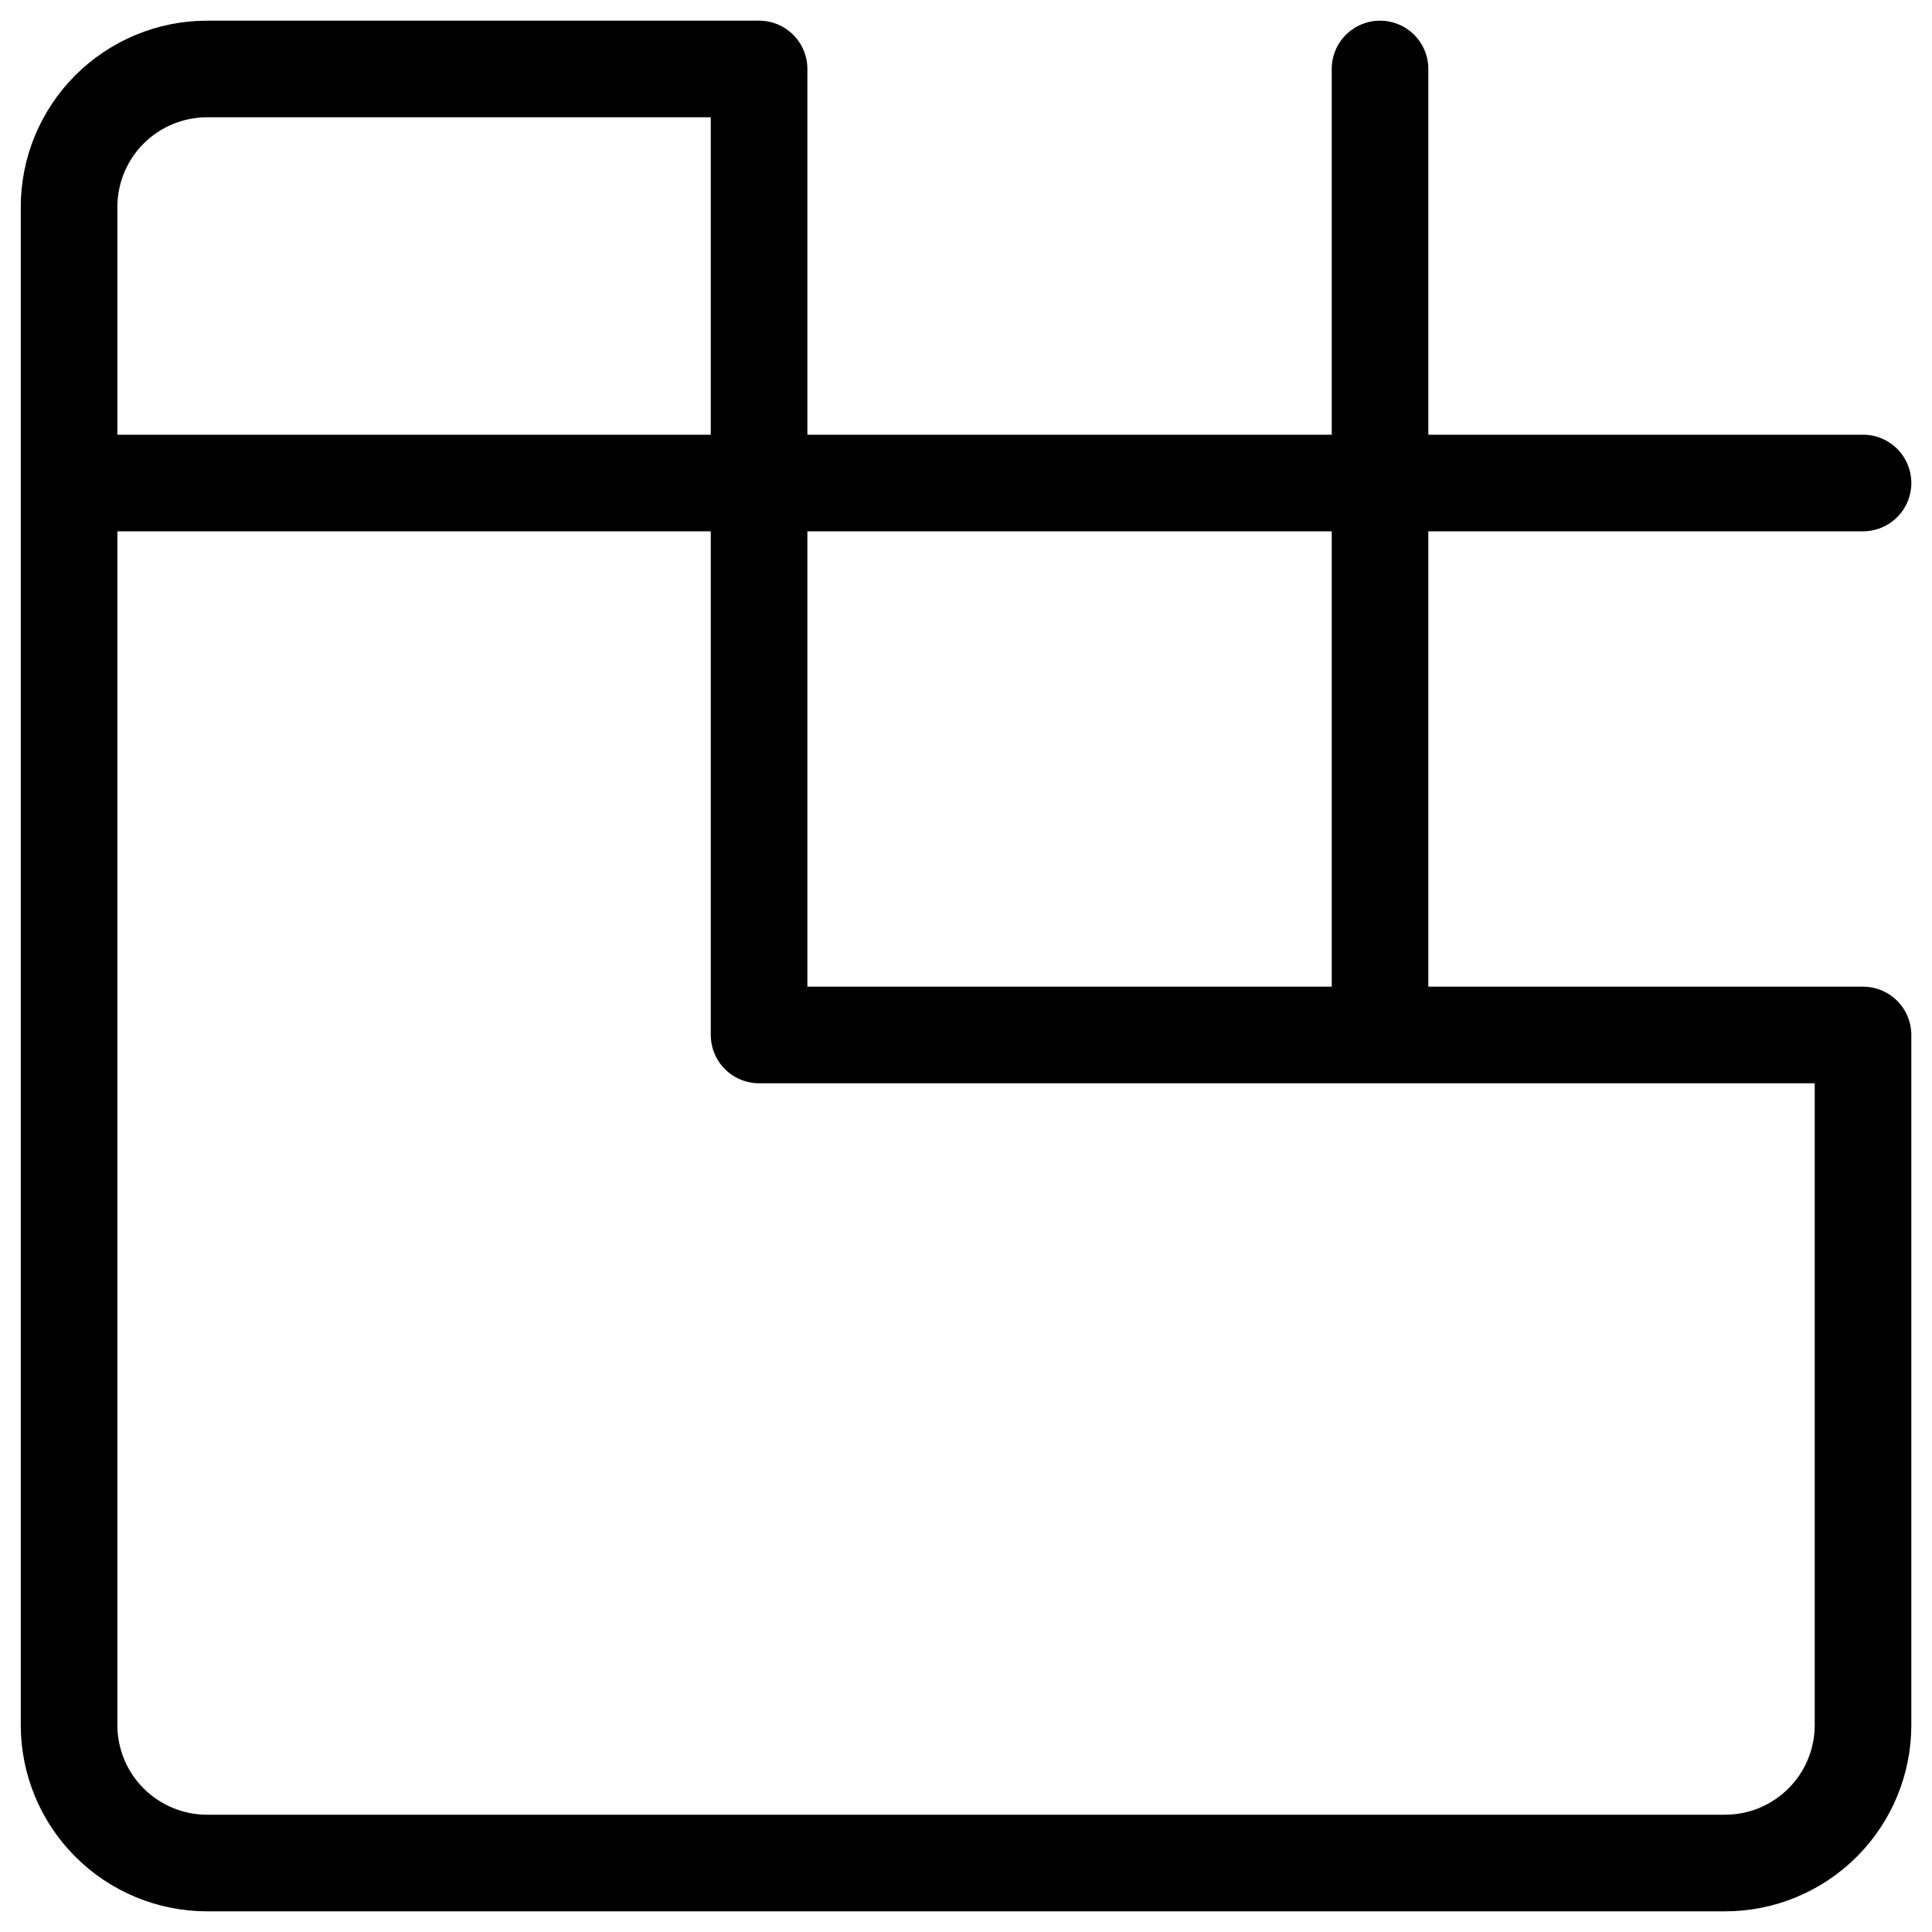 <svg width="20" height="20" viewBox="0 0 20 20" fill="none" xmlns="http://www.w3.org/2000/svg">
<g clip-path="url(#clip0_6905_6982)">
<path d="M0.715 5H19.286M14.286 10.714V0.714M19.286 10.714V17.857C19.286 18.236 19.136 18.599 18.868 18.867C18.6 19.135 18.237 19.286 17.858 19.286H2.143C1.765 19.286 1.401 19.135 1.133 18.867C0.865 18.599 0.715 18.236 0.715 17.857V2.143C0.715 1.764 0.865 1.401 1.133 1.133C1.401 0.865 1.765 0.714 2.143 0.714H7.858V10.714H19.286Z" stroke="black" stroke-linecap="round" stroke-linejoin="round"/>
</g>
<defs>
<clipPath id="clip0_6905_6982">
<rect width="20" height="20" fill="white"/>
</clipPath>
</defs>
</svg>
